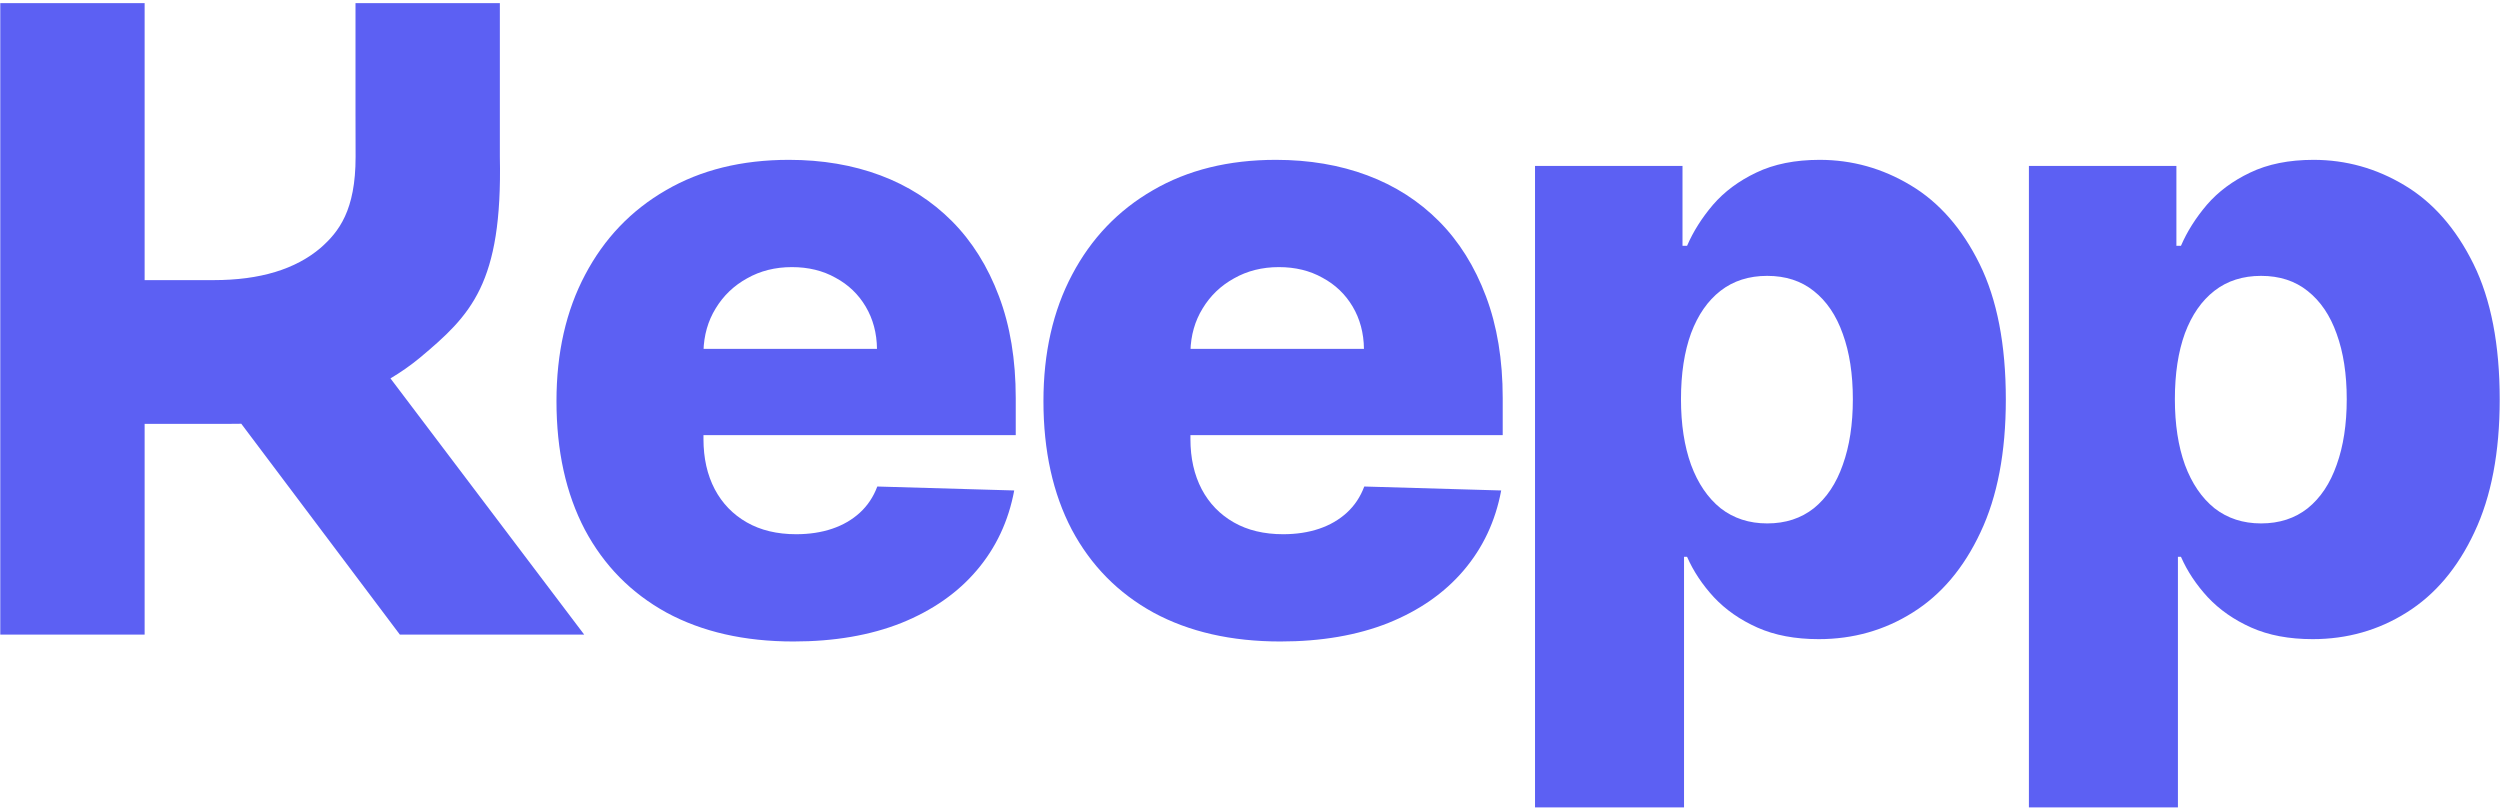 <svg width="256" height="83" viewBox="0 0 256 83" fill="none" xmlns="http://www.w3.org/2000/svg">
<path d="M207.76 82.679V16.99H222.863V25.17H223.331C223.955 23.718 224.839 22.319 225.983 20.971C227.148 19.623 228.625 18.524 230.414 17.674C232.224 16.803 234.387 16.368 236.905 16.368C240.233 16.368 243.343 17.239 246.235 18.98C249.147 20.722 251.498 23.407 253.287 27.036C255.076 30.665 255.97 35.289 255.97 40.908C255.97 46.32 255.107 50.851 253.38 54.5C251.675 58.149 249.366 60.886 246.453 62.711C243.562 64.536 240.347 65.448 236.811 65.448C234.398 65.448 232.307 65.054 230.539 64.266C228.771 63.478 227.283 62.442 226.077 61.156C224.891 59.87 223.976 58.492 223.331 57.019H223.019V82.679H207.76ZM222.707 40.877C222.707 43.448 223.05 45.688 223.736 47.595C224.444 49.503 225.453 50.985 226.763 52.043C228.095 53.08 229.686 53.598 231.537 53.598C233.41 53.598 235.001 53.08 236.312 52.043C237.622 50.985 238.61 49.503 239.276 47.595C239.963 45.688 240.306 43.448 240.306 40.877C240.306 38.306 239.963 36.077 239.276 34.19C238.61 32.303 237.622 30.841 236.312 29.804C235.022 28.767 233.431 28.249 231.537 28.249C229.665 28.249 228.074 28.757 226.763 29.773C225.453 30.789 224.444 32.241 223.736 34.127C223.05 36.014 222.707 38.264 222.707 40.877Z" fill="#5C60F3"/>
<path d="M157.186 82.679V16.99H172.289V25.17H172.757C173.381 23.718 174.265 22.319 175.409 20.971C176.574 19.623 178.051 18.524 179.84 17.674C181.65 16.803 183.814 16.368 186.331 16.368C189.659 16.368 192.769 17.239 195.661 18.98C198.573 20.722 200.924 23.407 202.713 27.036C204.502 30.665 205.397 35.289 205.397 40.908C205.397 46.32 204.533 50.851 202.807 54.5C201.101 58.149 198.792 60.886 195.879 62.711C192.988 64.536 189.774 65.448 186.237 65.448C183.824 65.448 181.733 65.054 179.965 64.266C178.197 63.478 176.71 62.442 175.503 61.156C174.317 59.87 173.402 58.492 172.757 57.019H172.445V82.679H157.186ZM172.133 40.877C172.133 43.448 172.476 45.688 173.163 47.595C173.87 49.503 174.879 50.985 176.189 52.043C177.521 53.08 179.112 53.598 180.964 53.598C182.836 53.598 184.427 53.08 185.738 52.043C187.049 50.985 188.037 49.503 188.702 47.595C189.389 45.688 189.732 43.448 189.732 40.877C189.732 38.306 189.389 36.077 188.702 34.19C188.037 32.303 187.049 30.841 185.738 29.804C184.448 28.767 182.857 28.249 180.964 28.249C179.091 28.249 177.5 28.757 176.189 29.773C174.879 30.789 173.87 32.241 173.163 34.127C172.476 36.014 172.133 38.264 172.133 40.877Z" fill="#5C60F3"/>
<path d="M131.113 65.688C126.095 65.688 121.765 64.703 118.122 62.732C114.499 60.741 111.71 57.909 109.753 54.237C107.817 50.545 106.849 46.157 106.849 41.075C106.849 36.138 107.827 31.823 109.784 28.13C111.741 24.417 114.499 21.533 118.059 19.479C121.619 17.405 125.814 16.368 130.644 16.368C134.058 16.368 137.181 16.897 140.013 17.955C142.844 19.013 145.29 20.579 147.351 22.653C149.412 24.728 151.015 27.29 152.16 30.339C153.305 33.368 153.878 36.843 153.878 40.764V44.56H112.189V35.723H139.669C139.648 34.105 139.263 32.663 138.514 31.397C137.764 30.132 136.734 29.146 135.422 28.441C134.131 27.715 132.643 27.352 130.956 27.352C129.249 27.352 127.719 27.736 126.366 28.503C125.013 29.25 123.941 30.277 123.15 31.584C122.358 32.87 121.942 34.333 121.9 35.971V44.964C121.9 46.914 122.286 48.626 123.056 50.099C123.826 51.551 124.919 52.681 126.335 53.49C127.75 54.3 129.437 54.704 131.394 54.704C132.747 54.704 133.975 54.517 135.079 54.144C136.182 53.771 137.129 53.221 137.92 52.495C138.711 51.769 139.305 50.877 139.7 49.819L153.722 50.223C153.139 53.356 151.858 56.084 149.88 58.407C147.924 60.71 145.352 62.504 142.167 63.79C138.982 65.056 135.297 65.688 131.113 65.688Z" fill="#5C60F3"/>
<path d="M81.247 65.688C76.23 65.688 71.9 64.703 68.257 62.732C64.634 60.741 61.844 57.909 59.888 54.237C57.952 50.545 56.983 46.157 56.983 41.075C56.983 36.138 57.962 31.823 59.919 28.13C61.876 24.417 64.634 21.533 68.194 19.479C71.754 17.405 75.949 16.368 80.779 16.368C84.193 16.368 87.316 16.897 90.147 17.955C92.979 19.013 95.425 20.579 97.486 22.653C99.547 24.728 101.15 27.29 102.295 30.339C103.44 33.368 104.012 36.843 104.012 40.764V44.56H62.323V35.723H89.804C89.783 34.105 89.398 32.663 88.648 31.397C87.899 30.132 86.868 29.146 85.557 28.441C84.266 27.715 82.778 27.352 81.091 27.352C79.384 27.352 77.854 27.736 76.501 28.503C75.147 29.25 74.075 30.277 73.284 31.584C72.493 32.87 72.077 34.333 72.035 35.971V44.964C72.035 46.914 72.42 48.626 73.191 50.099C73.961 51.551 75.054 52.681 76.469 53.49C77.885 54.3 79.572 54.704 81.528 54.704C82.882 54.704 84.11 54.517 85.213 54.144C86.317 53.771 87.264 53.221 88.055 52.495C88.846 51.769 89.439 50.877 89.835 49.819L103.856 50.223C103.273 53.356 101.993 56.084 100.015 58.407C98.058 60.71 95.487 62.504 92.302 63.79C89.117 65.056 85.432 65.688 81.247 65.688Z" fill="#5C60F3"/>
<path d="M14.81 28.684V0.321H0.029V64.98H14.81V43.402H23.545C23.936 43.402 24.323 43.398 24.707 43.392L40.943 64.98H59.819L39.984 38.748C41.05 38.114 42.047 37.415 42.975 36.651C48.222 32.261 51.46 29.081 51.185 16.07V11.683V0.321H36.404V11.683L36.413 16.07C36.413 21.549 34.698 23.733 32.853 25.364C30.268 27.577 26.611 28.684 21.883 28.684H14.81Z" fill="#5C60F3"/>
</svg>